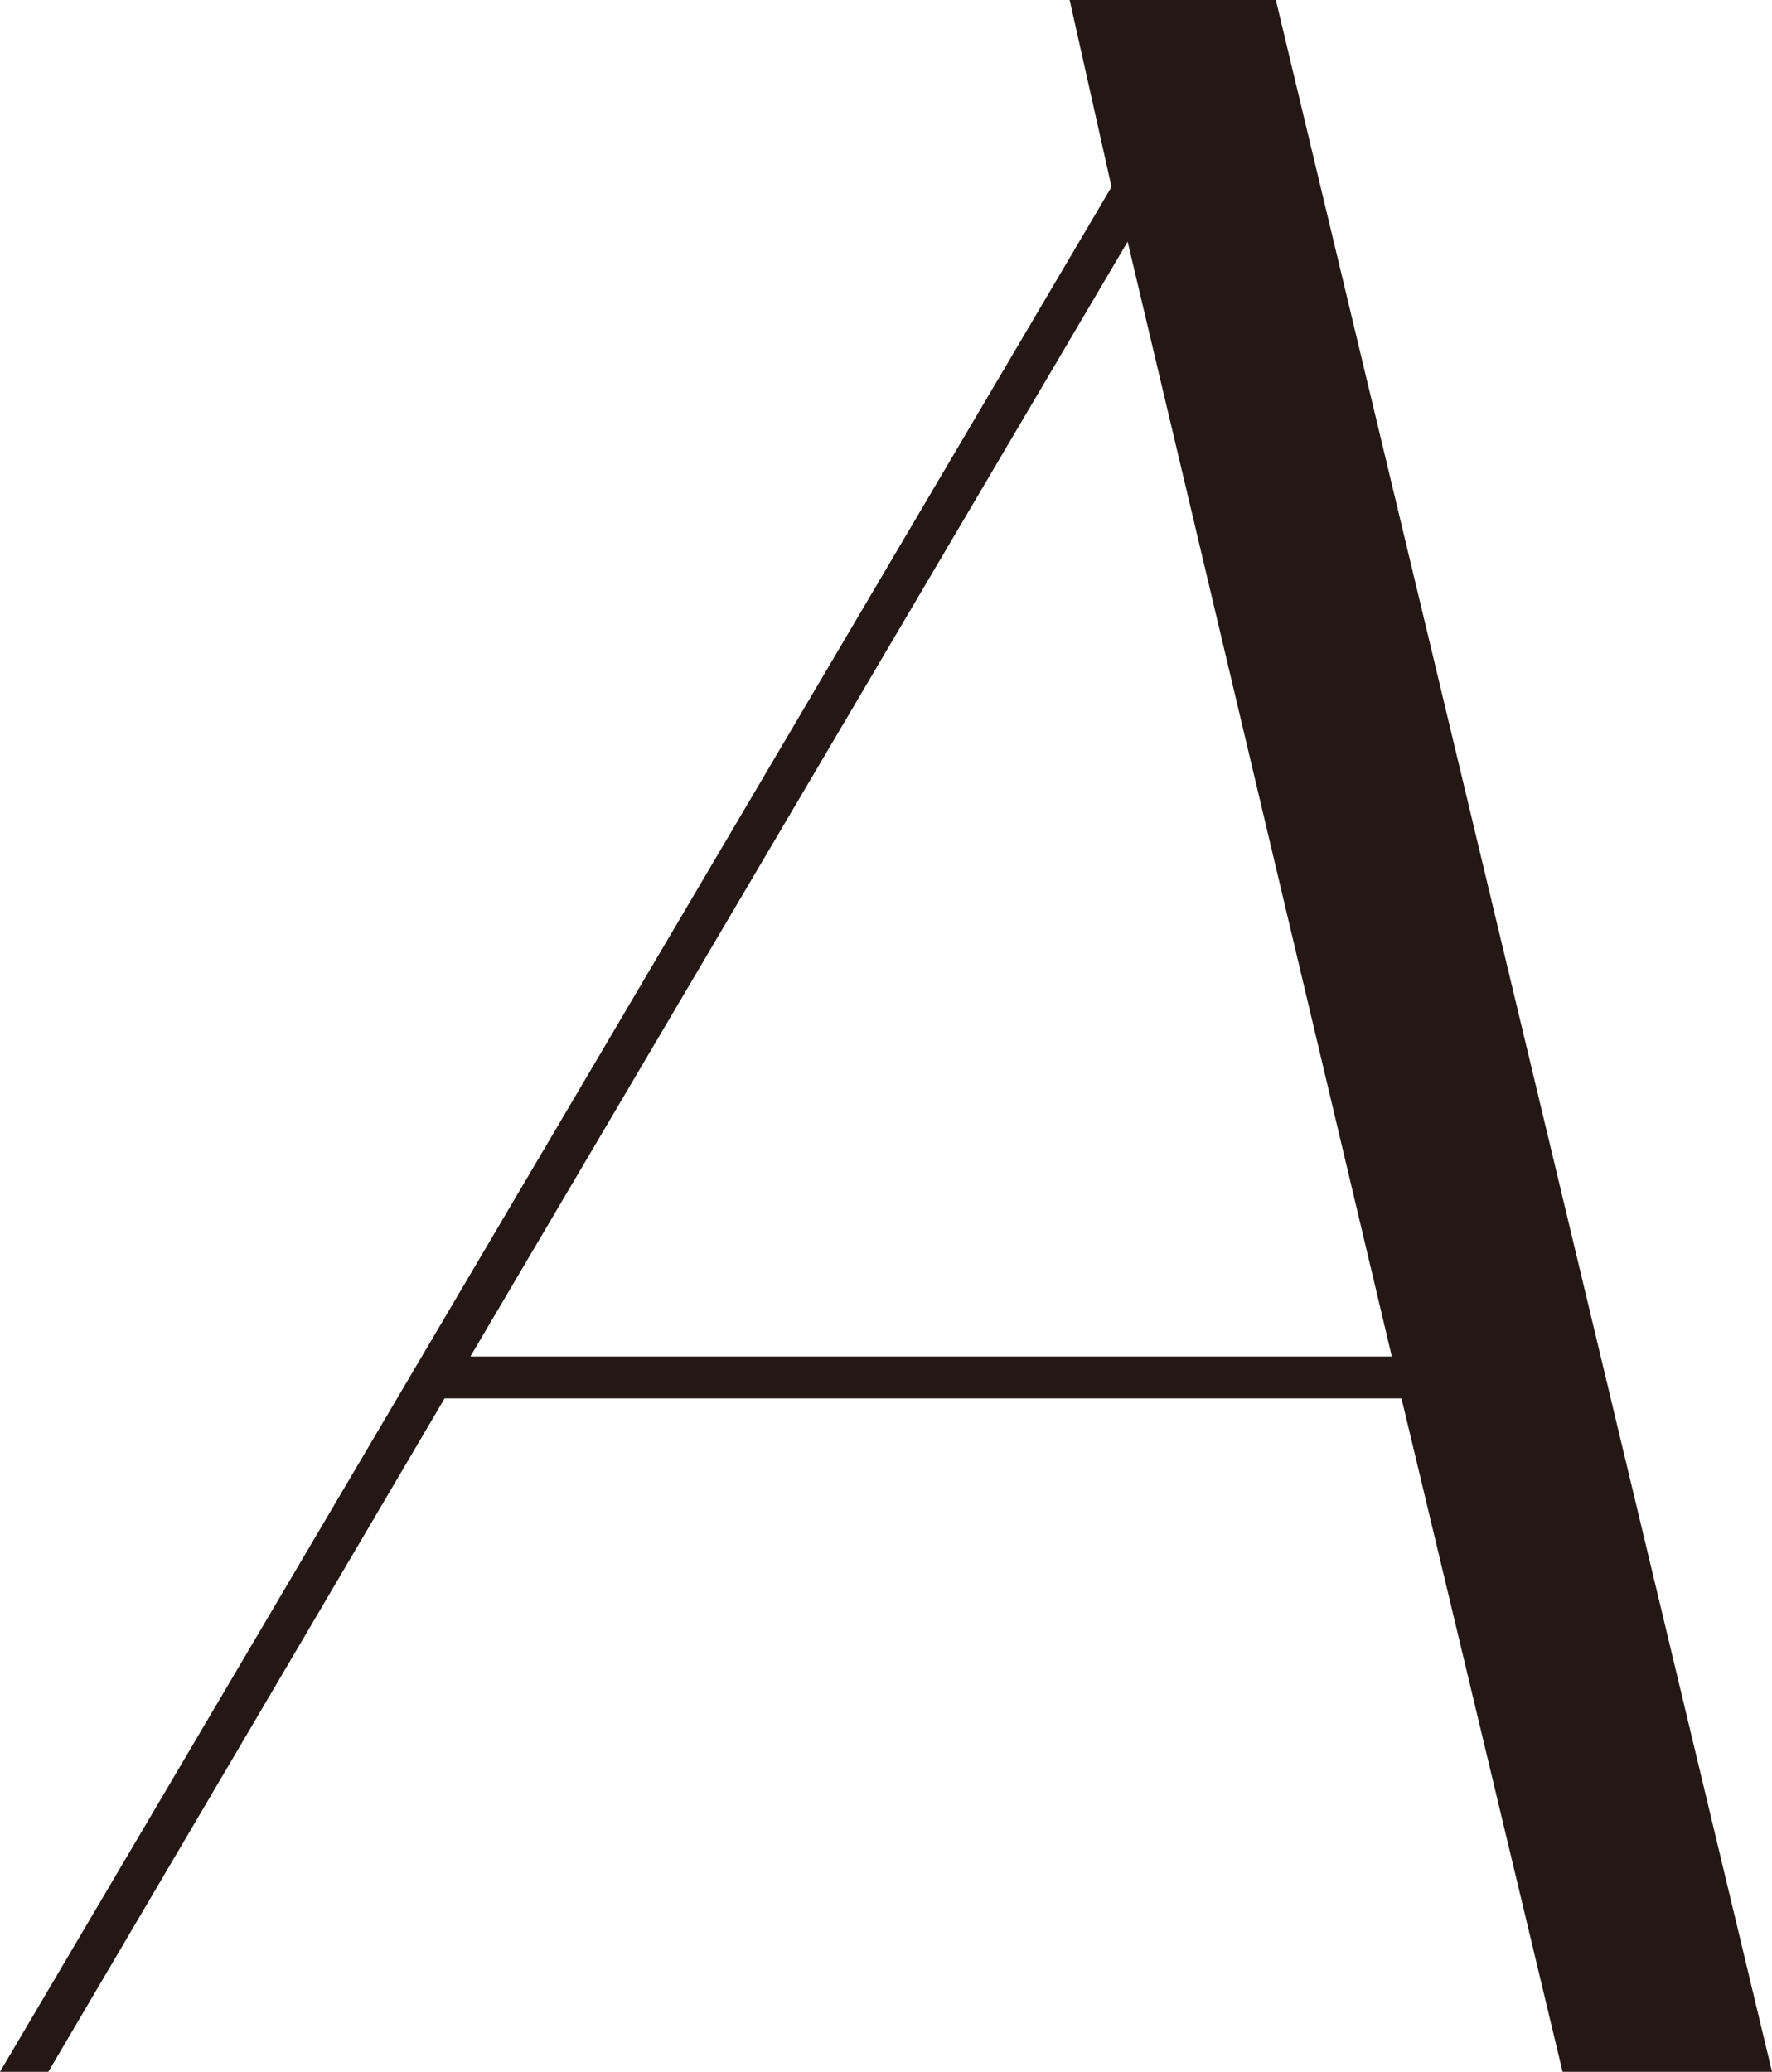 <?xml version="1.0" encoding="UTF-8"?><svg id="_レイヤー_2" xmlns="http://www.w3.org/2000/svg" viewBox="0 0 55 64.3"><defs><style>.cls-1{fill:#231815;}</style></defs><g id="design"><path class="cls-1" d="m43.5,43.4H13.8L1.5,64.3H0L34.5,5.8l-1.3-5.8h6.4l15.4,64.3h-6.5l-5-20.9Zm-.3-1.3L35,7.5,14.6,42.1h28.6Z"/></g></svg>